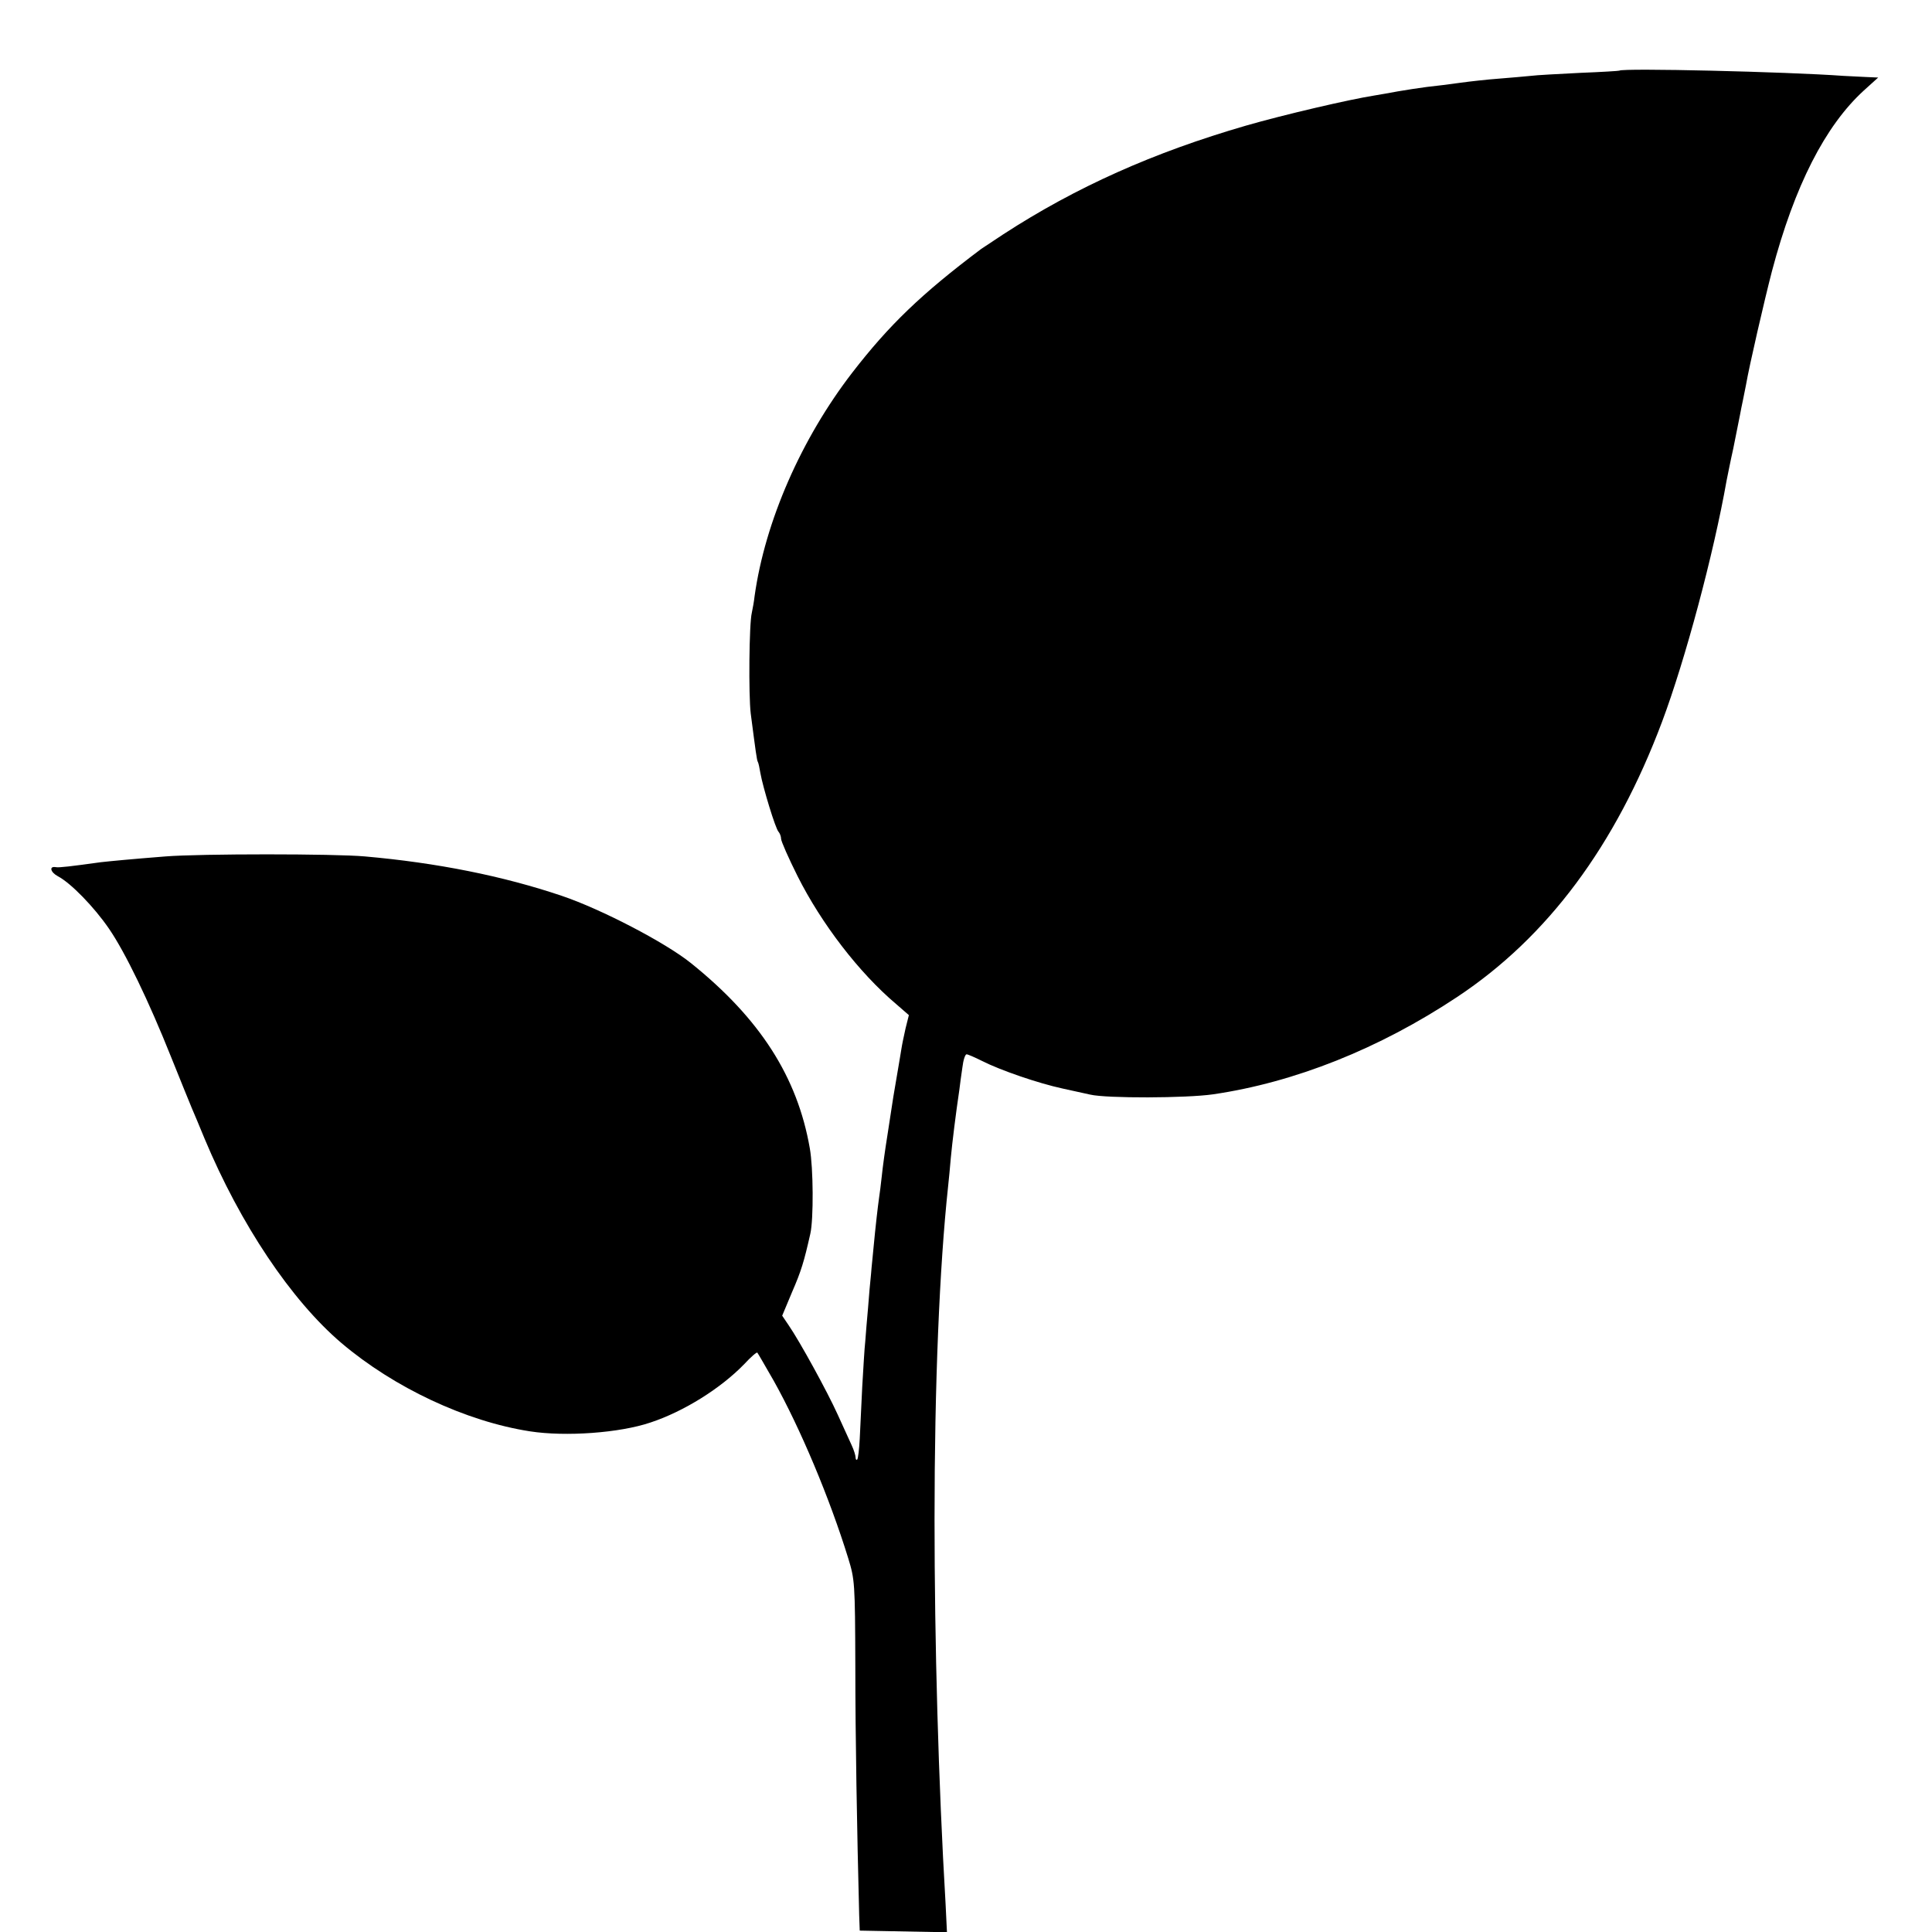 <?xml version="1.0" standalone="no"?>
<!DOCTYPE svg PUBLIC "-//W3C//DTD SVG 20010904//EN"
 "http://www.w3.org/TR/2001/REC-SVG-20010904/DTD/svg10.dtd">
<svg version="1.0" xmlns="http://www.w3.org/2000/svg"
 width="700pt" height="700pt" viewBox="0 0 700 700"
 preserveAspectRatio="xMidYMid meet">
<g transform="translate(0,700) scale(0.1,-0.1)"
fill="#000000" stroke="none">
<path d="M5867 6744 c-1 -1 -65 -5 -142 -8 -77 -4 -158 -8 -180 -11 -22 -2
-74 -7 -115 -10 -41 -3 -104 -10 -140 -15 -36 -5 -90 -12 -120 -15 -30 -4 -77
-11 -105 -16 -27 -5 -66 -12 -85 -15 -90 -14 -330 -70 -465 -109 -335 -97
-617 -223 -880 -394 -38 -25 -74 -49 -80 -53 -217 -163 -334 -276 -467 -448
-185 -240 -316 -539 -354 -810 -2 -19 -7 -46 -10 -60 -10 -40 -12 -300 -4
-365 18 -138 22 -170 26 -176 2 -3 6 -21 9 -40 9 -51 55 -203 66 -213 5 -6 9
-17 9 -25 0 -9 27 -70 60 -136 86 -171 222 -349 357 -463 l46 -40 -12 -48 c-6
-27 -13 -60 -15 -74 -2 -14 -7 -41 -10 -60 -18 -105 -20 -115 -41 -255 -8 -49
-17 -115 -20 -145 -3 -30 -8 -66 -10 -80 -4 -27 -13 -105 -20 -180 -2 -25 -7
-67 -9 -95 -3 -27 -8 -84 -11 -125 -4 -41 -8 -95 -10 -120 -3 -25 -7 -99 -11
-165 -3 -66 -7 -151 -9 -188 -2 -38 -6 -71 -9 -75 -3 -3 -6 0 -6 7 0 7 -6 27
-14 44 -8 18 -31 68 -51 112 -38 84 -138 266 -178 324 l-23 34 36 86 c33 76
43 109 66 211 12 53 11 238 -2 310 -45 258 -180 469 -430 670 -93 75 -326 196
-468 244 -213 72 -453 120 -714 143 -110 10 -596 10 -722 0 -127 -10 -199 -17
-235 -21 -108 -15 -151 -20 -162 -18 -26 5 -21 -18 7 -33 46 -24 131 -111 185
-190 59 -86 144 -262 225 -465 34 -85 68 -168 75 -185 7 -16 28 -66 46 -110
130 -311 314 -586 496 -741 191 -162 451 -284 683 -320 129 -20 325 -6 437 32
121 40 255 124 340 212 23 25 45 44 47 41 2 -2 29 -49 60 -103 96 -172 202
-424 269 -641 24 -78 25 -89 26 -390 0 -256 6 -593 14 -905 l2 -55 158 -3 158
-3 -5 103 c-26 441 -40 945 -40 1393 0 489 18 916 49 1205 3 25 7 72 10 105 5
54 18 160 31 247 2 18 7 54 11 81 3 26 10 47 15 47 5 0 30 -11 56 -24 67 -34
204 -81 292 -100 41 -9 86 -19 100 -22 60 -14 348 -13 445 1 295 43 602 165
885 353 327 217 573 547 742 997 84 224 187 608 234 875 3 14 13 66 24 115 10
50 21 104 24 120 3 17 8 41 11 55 3 14 8 39 11 55 12 70 67 308 94 412 82 310
193 527 333 655 l52 47 -45 2 c-25 1 -61 3 -80 4 -207 15 -801 29 -813 19z"/>
</g>
</svg>

